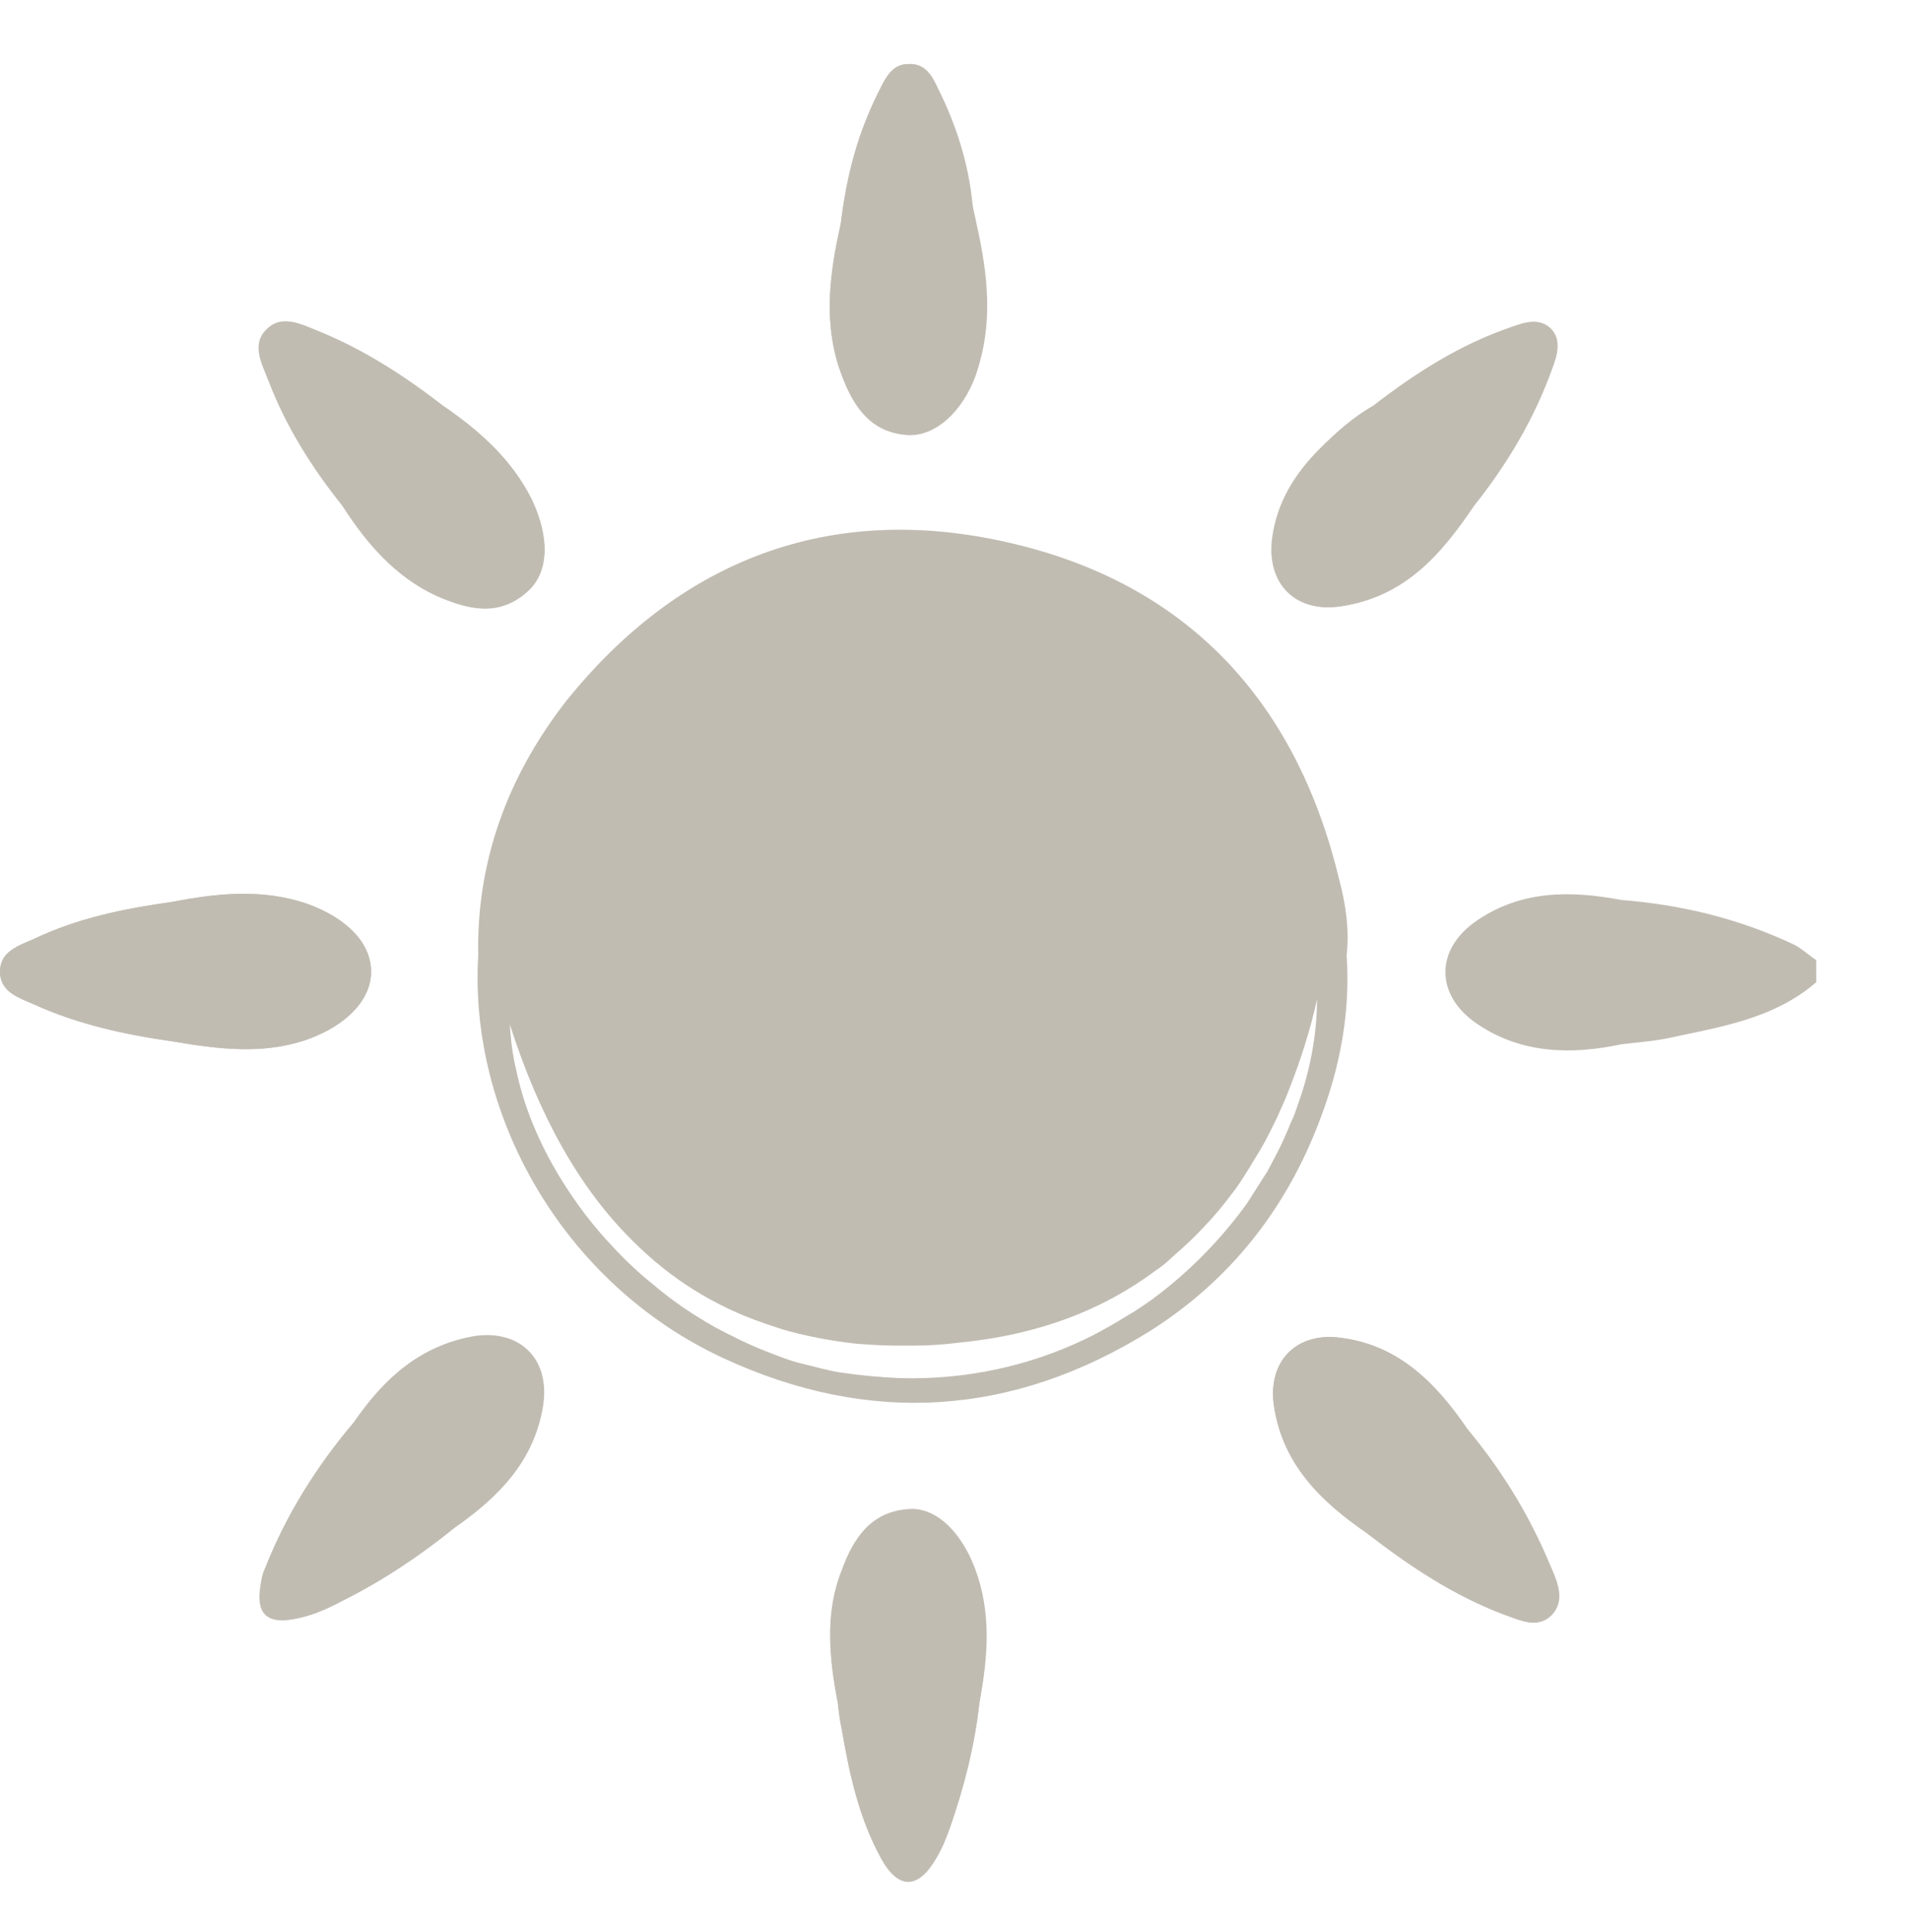 <?xml version="1.0" encoding="utf-8"?>
<!-- Generator: Adobe Illustrator 21.1.0, SVG Export Plug-In . SVG Version: 6.00 Build 0)  -->
<svg version="1.0" id="Calque_1" xmlns="http://www.w3.org/2000/svg" xmlns:xlink="http://www.w3.org/1999/xlink" x="0px" y="0px"
	 viewBox="0 0 199.7 202" style="enable-background:new 0 0 199.7 202;" xml:space="preserve">
<style type="text/css">
	.st0{fill:#C1BCB2;}
</style>
<path class="st0" d="M37.1,148.7c-3.9,4.6-7.1,9.7-9.3,15.3c-0.3,0.6-0.4,1.3-0.5,2c-0.4,2.7,0.7,3.8,3.4,3.3c1.8-0.3,3.4-1,5.1-1.9
	c4.2-2.1,8.1-4.7,11.8-7.7c4.6-3.2,8.3-7,9.2-12.8c0.7-4.8-2.4-7.9-7.2-7.2C43.9,140.7,40.1,144.2,37.1,148.7z M153.4,149.4
	c-3.2-4.7-7.1-8.7-13.1-9.5c-4.7-0.7-7.8,2.4-7.1,7.1c0.9,6.1,4.9,10,9.7,13.3c4.4,3.4,9,6.5,14.3,8.5c1.7,0.6,3.6,1.6,5.1,0
	c1.4-1.5,0.5-3.5-0.2-5.1C159.9,158.4,156.9,153.7,153.4,149.4z M35.8,52.9c2.5,3.9,5.5,7.4,9.8,9.4c3.2,1.4,6.5,2.3,9.5-0.4
	c2.3-2,2.4-5.7,0.4-9.7c-2.1-4.2-5.5-7.2-9.3-9.8c-4-3.1-8.2-5.8-12.8-7.7c-1.8-0.7-3.9-1.9-5.5-0.3c-1.7,1.6-0.5,3.7,0.2,5.5
	C29.9,44.6,32.6,48.9,35.8,52.9z M87.6,178c0.1,0.9,0.2,1.8,0.4,2.7c0.8,4.7,1.8,9.3,4.1,13.5c1.8,3.3,3.9,3.3,5.8,0
	c0.6-1,1-2,1.4-3.1c1.5-4.3,2.6-8.6,3.1-13.1c0.9-4.7,1.3-9.4-0.5-14.1c-1.5-3.9-4.2-6.4-7-6.1c-3.9,0.3-5.7,3.1-6.9,6.4
	C86.2,168.7,86.7,173.4,87.6,178z M154.1,52.9c3.5-4.4,6.3-9.1,8.2-14.4c0.5-1.3,0.9-2.9-0.2-4.1c-1.2-1.2-2.7-0.7-4.1-0.2
	c-5.3,1.8-10,4.8-14.4,8.2c-2.1,1.2-3.9,2.8-5.6,4.5c-2.6,2.6-4.5,5.6-5,9.4c-0.6,4.7,2.4,7.8,7.1,7.1
	C146.8,62.5,150.7,58,154.1,52.9z M18,94.3C13,95,8.1,96,3.5,98.2C1.9,98.9,0,99.5,0,101.6c0,2.1,1.9,2.7,3.5,3.4
	c4.6,2.1,9.6,3.2,14.6,3.9c4.7,0.8,9.4,1.4,14-0.2c4.2-1.5,6.7-4.2,6.7-7.1c0-3-2.5-5.6-6.7-7.1C27.4,92.9,22.7,93.4,18,94.3z
	 M87.9,23.4c-1.2,5.3-1.9,10.7,0.2,16c1.2,3.1,3,5.8,6.9,6c2.8,0.1,5.6-2.4,7-6.2c1.9-5.2,1.3-10.5,0.1-15.8
	c-0.1-0.6-0.3-1.3-0.4-1.9c-0.4-4.3-1.7-8.4-3.6-12.2c-0.6-1.3-1.3-2.7-3.1-2.6c-1.6,0-2.3,1.4-2.9,2.6
	C89.7,13.6,88.5,18.4,87.9,23.4z"/>
<path class="st0" d="M187.2,98.6c-5.6-2.6-11.5-4-17.7-4.5c-5.3-1-10.4-1-15,2.1c-4.5,3-4.5,7.9,0,10.9c4.6,3.1,9.8,3.2,15,2.1
	c1.6-0.2,3.1-0.3,4.7-0.6c5.5-1.2,11.2-2,15.7-5.9c0-0.8,0-1.5,0-2.3C189,99.8,188.2,99,187.2,98.6z"/>
<path class="st0" d="M49.5,139.8c-5.6,0.9-9.4,4.4-12.5,8.9c-3.9,4.6-7.1,9.7-9.3,15.3c-0.3,0.6-0.4,1.3-0.5,2
	c-0.4,2.7,0.7,3.8,3.4,3.3c1.8-0.3,3.4-1,5.1-1.9c4.2-2.1,8.1-4.7,11.8-7.7c4.6-3.2,8.3-7,9.2-12.8
	C57.5,142.2,54.4,139.1,49.5,139.8z"/>
<path class="st0" d="M162,163.6c-2.1-5.2-5-9.9-8.6-14.2c-3.2-4.7-7.1-8.7-13.1-9.5c-4.7-0.7-7.8,2.4-7.1,7.1
	c0.9,6.1,4.9,10,9.7,13.3c4.4,3.4,9,6.5,14.3,8.5c1.7,0.6,3.6,1.6,5.1,0C163.6,167.2,162.6,165.2,162,163.6z"/>
<path class="st0" d="M55.6,52.2c-2.1-4.2-5.5-7.2-9.3-9.8c-4-3.1-8.2-5.8-12.8-7.7c-1.8-0.7-3.9-1.9-5.5-0.3
	c-1.7,1.6-0.5,3.7,0.2,5.5c1.9,4.7,4.5,9,7.7,12.9c2.5,3.9,5.5,7.4,9.8,9.4c3.2,1.4,6.5,2.3,9.5-0.4C57.4,59.8,57.5,56.2,55.6,52.2z
	"/>
<path class="st0" d="M101.9,164c-1.5-3.9-4.2-6.4-7-6.1c-3.9,0.3-5.7,3.1-6.9,6.4c-1.7,4.5-1.3,9.2-0.4,13.8
	c0.1,0.9,0.2,1.8,0.4,2.7c0.8,4.7,1.8,9.3,4.1,13.5c1.8,3.3,3.9,3.3,5.8,0c0.6-1,1-2,1.4-3.1c1.5-4.3,2.6-8.6,3.1-13.1
	C103.2,173.3,103.6,168.6,101.9,164z"/>
<path class="st0" d="M162.2,34.4c-1.2-1.2-2.7-0.7-4.1-0.2c-5.3,1.8-10,4.8-14.4,8.2c-2.1,1.2-3.9,2.8-5.6,4.5
	c-2.6,2.6-4.5,5.6-5,9.4c-0.6,4.7,2.4,7.8,7.1,7.1c6.5-1,10.5-5.5,13.9-10.5c3.5-4.4,6.3-9.1,8.2-14.4
	C162.8,37.2,163.3,35.6,162.2,34.4z"/>
<path class="st0" d="M32.1,94.5c-4.7-1.6-9.3-1.1-14-0.2C13,95,8.1,96,3.5,98.2C1.9,98.9,0,99.5,0,101.6c0,2.1,1.9,2.7,3.5,3.4
	c4.6,2.1,9.6,3.2,14.6,3.9c4.7,0.8,9.4,1.4,14-0.2c4.2-1.5,6.7-4.2,6.7-7.1C38.8,98.6,36.2,96,32.1,94.5z"/>
<path class="st0" d="M102,23.4c-0.1-0.6-0.3-1.3-0.4-1.9c-0.4-4.3-1.7-8.4-3.6-12.2c-0.6-1.3-1.3-2.7-3.1-2.6
	c-1.6,0-2.3,1.4-2.9,2.6c-2.3,4.5-3.5,9.3-4.1,14.2c-1.2,5.3-1.9,10.7,0.2,16c1.2,3.1,3,5.8,6.9,6c2.8,0.1,5.6-2.4,7-6.2
	C103.8,33.9,103.2,28.7,102,23.4z"/>
<path class="st0" d="M140.8,99.9c0.3-2.7-0.1-5.4-0.8-8c-4.5-18.7-16-31-34.7-35.2c-18.5-4.2-34.2,1.8-46.1,16.6
	C53.2,81,49.8,89.9,50,99.9c-1,16.6,8.8,34.3,25.6,42.1c15.3,7.1,30.3,6.1,44.6-2.8c8.4-5.3,14.3-12.8,17.8-22.1
	C140.1,111.6,141.2,105.9,140.8,99.9z M135.7,115.5c-0.2,0.6-0.4,1.2-0.7,1.8c-0.5,1.2-1,2.4-1.6,3.5c-0.3,0.6-0.6,1.1-0.9,1.7
	c-0.7,1.1-1.4,2.2-2.1,3.3c-2.3,3.2-5.1,6.2-8.3,8.8c-1.1,0.9-2.2,1.7-3.3,2.4c-0.6,0.4-1.2,0.7-1.8,1.1c-1.2,0.7-2.4,1.4-3.7,2
	c-5.7,2.7-12.2,4.2-19.3,4c-2.1-0.1-4.2-0.3-6.2-0.6c-1.3-0.2-2.6-0.6-3.9-0.9s-2.5-0.8-3.8-1.3c-1.8-0.7-3.6-1.6-5.3-2.5
	c-2.3-1.3-4.4-2.7-6.4-4.4c-1.5-1.2-2.9-2.5-4.2-3.9c-2.2-2.3-4-4.7-5.6-7.3c-2.2-3.6-3.8-7.4-4.6-11.2c-0.4-1.6-0.6-3.3-0.7-4.9
	c0,0,0,0,0,0c0,0,0,0,0,0c3,9.4,7.2,17.1,12.9,22.7c3.9,3.9,8.5,6.8,13.8,8.6c0.6,0.2,1.2,0.4,1.8,0.6c2.4,0.7,5,1.2,7.7,1.5
	c1.3,0.1,2.7,0.2,4.1,0.2c0.7,0,1.4,0,2.1,0c1.4,0,2.9-0.1,4.5-0.3c8.3-0.8,15.1-3.4,20.7-7.6c0.6-0.4,1.1-0.8,1.6-1.3
	c0.8-0.7,1.6-1.4,2.4-2.2c1.2-1.2,2.3-2.4,3.3-3.7c0.3-0.4,0.7-0.9,1-1.3c0.5-0.7,1-1.5,1.5-2.3c0.4-0.7,0.8-1.3,1.2-2
	c0.6-1,1.1-2.1,1.6-3.1c0.5-1.1,1-2.2,1.4-3.3c1.1-2.8,2.1-5.9,2.8-9.1c0,0,0,0,0,0c0,0,0,0,0,0C137.7,108.1,137,111.9,135.7,115.5z
	"/>
</svg>
